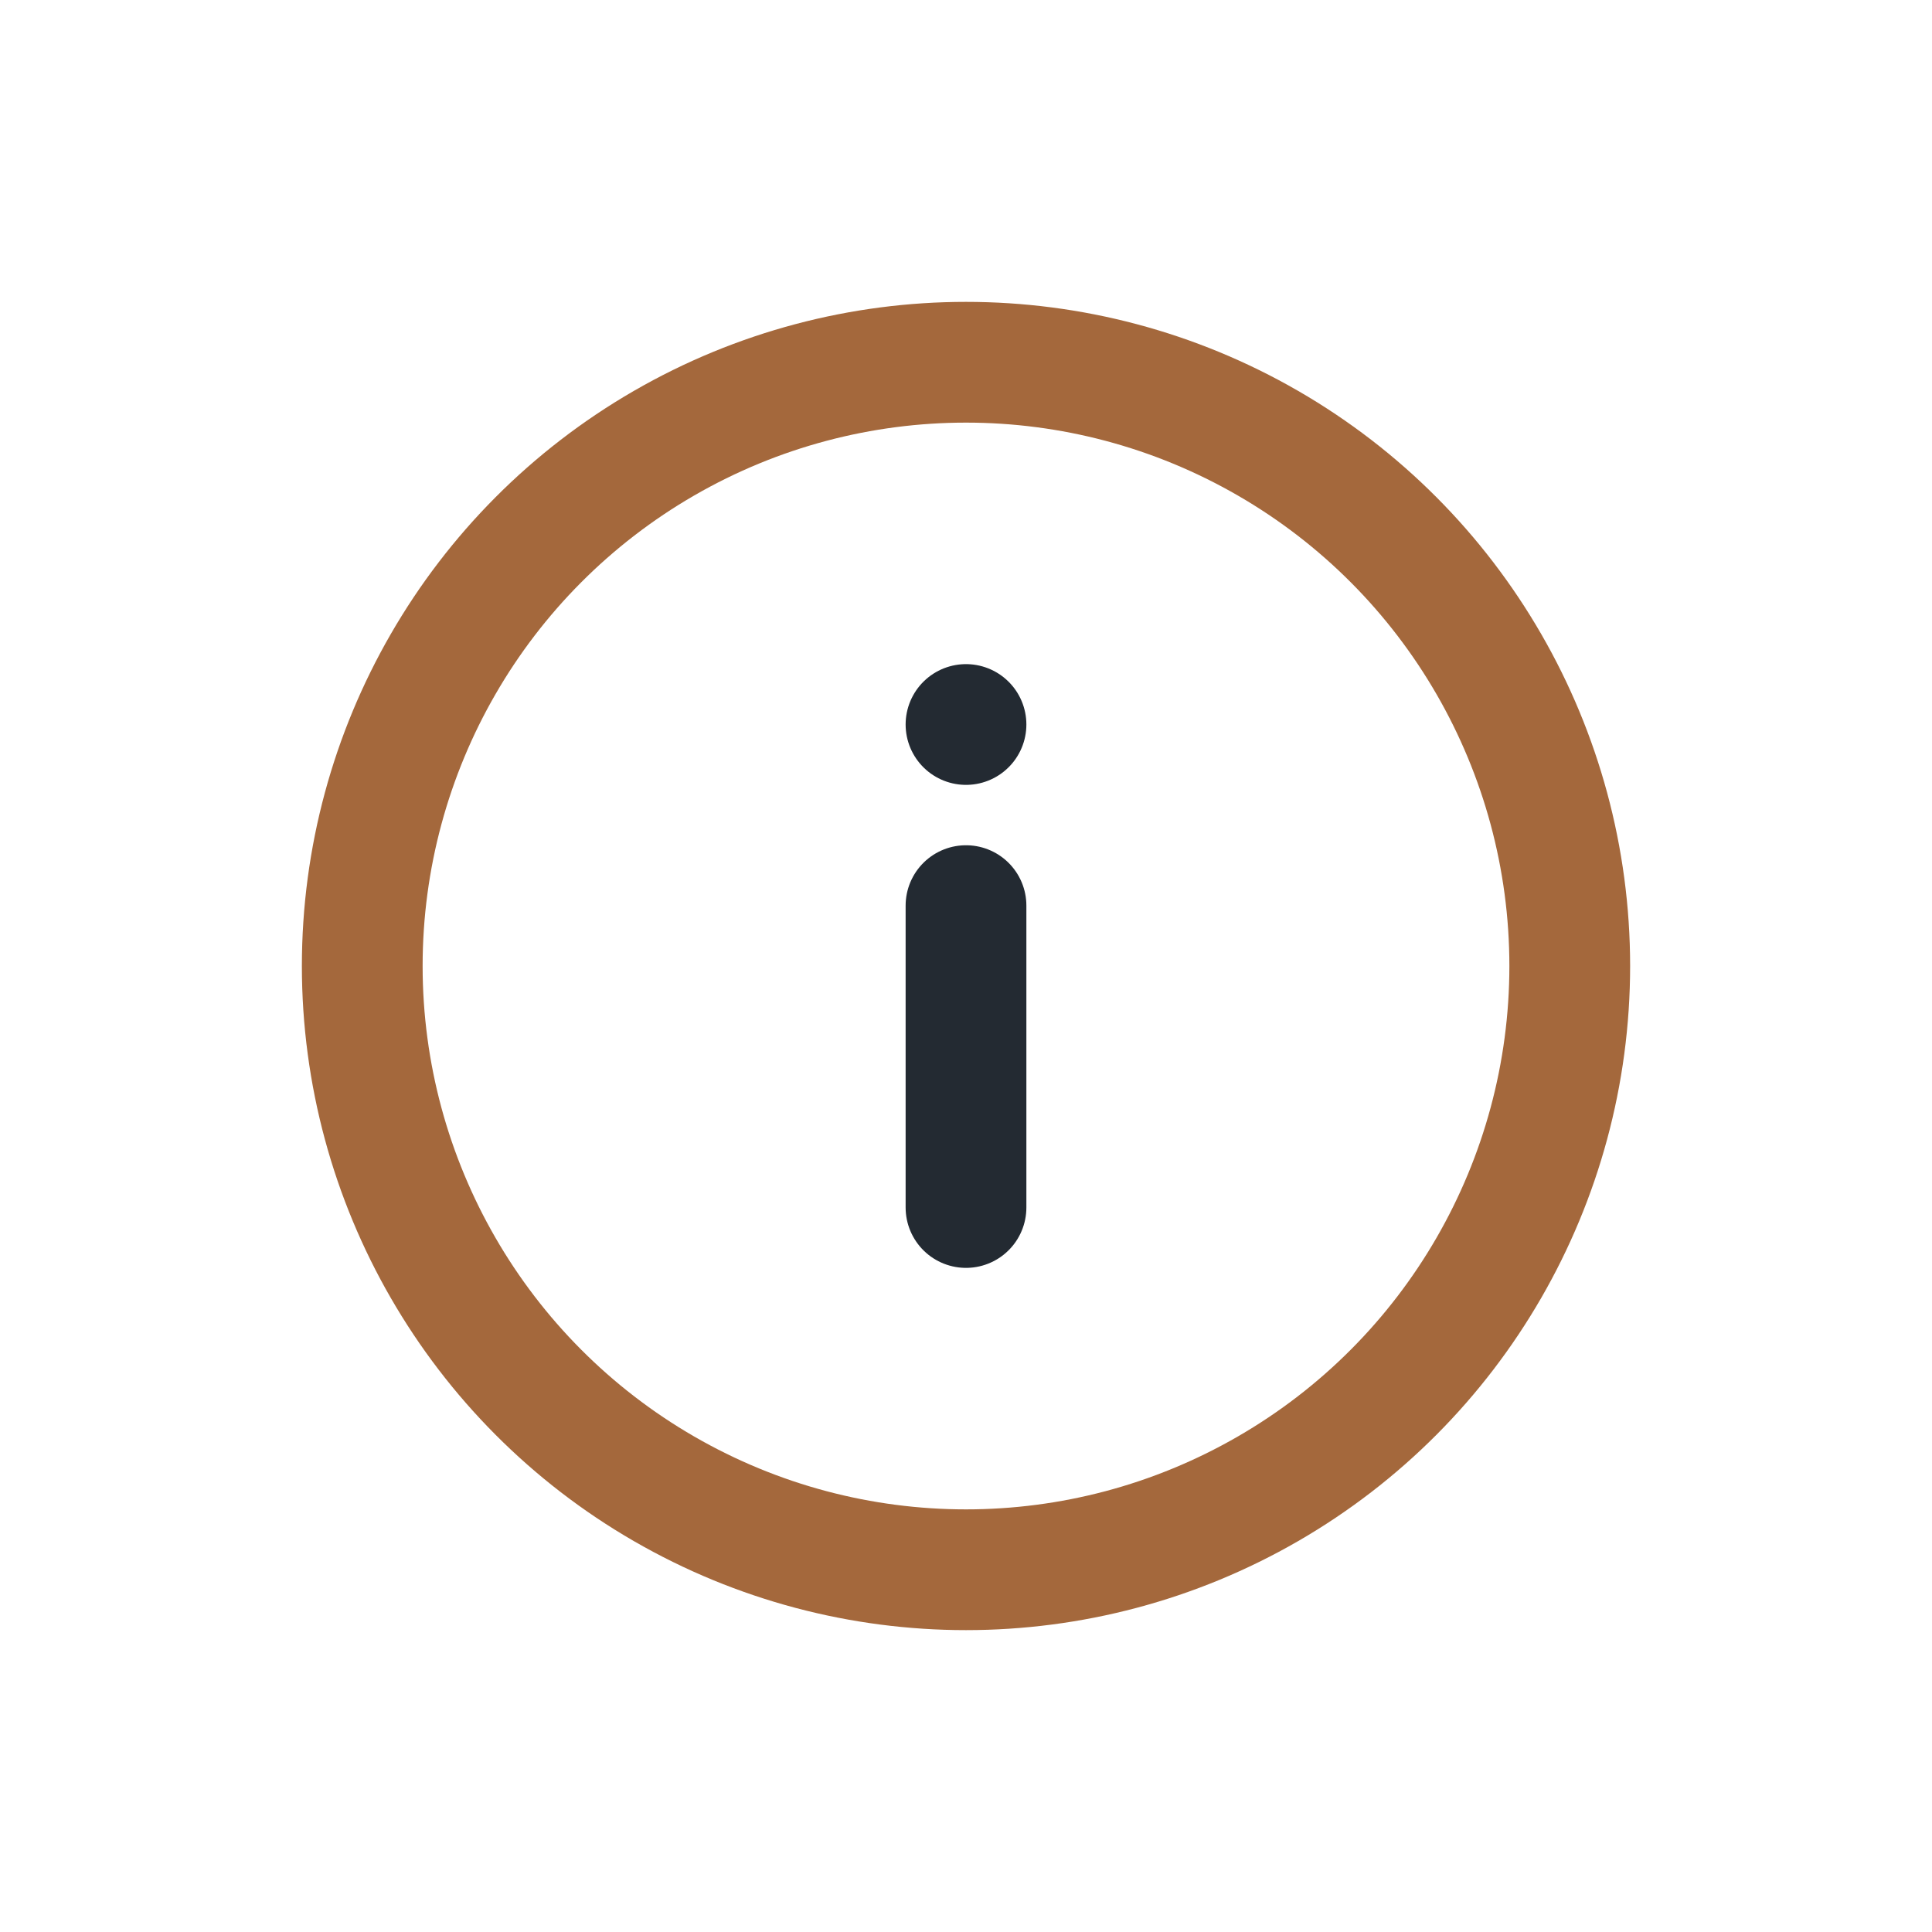 <?xml version="1.0" encoding="UTF-8"?>
<svg xmlns="http://www.w3.org/2000/svg" width="32" height="32" viewBox="0 0 32 32"><circle cx="16" cy="16" r="10" fill="none" stroke="#A4683C" stroke-width="2"/><path d="M16 20v-5m0-3h0" stroke="#232A32" stroke-width="2" stroke-linecap="round"/></svg>